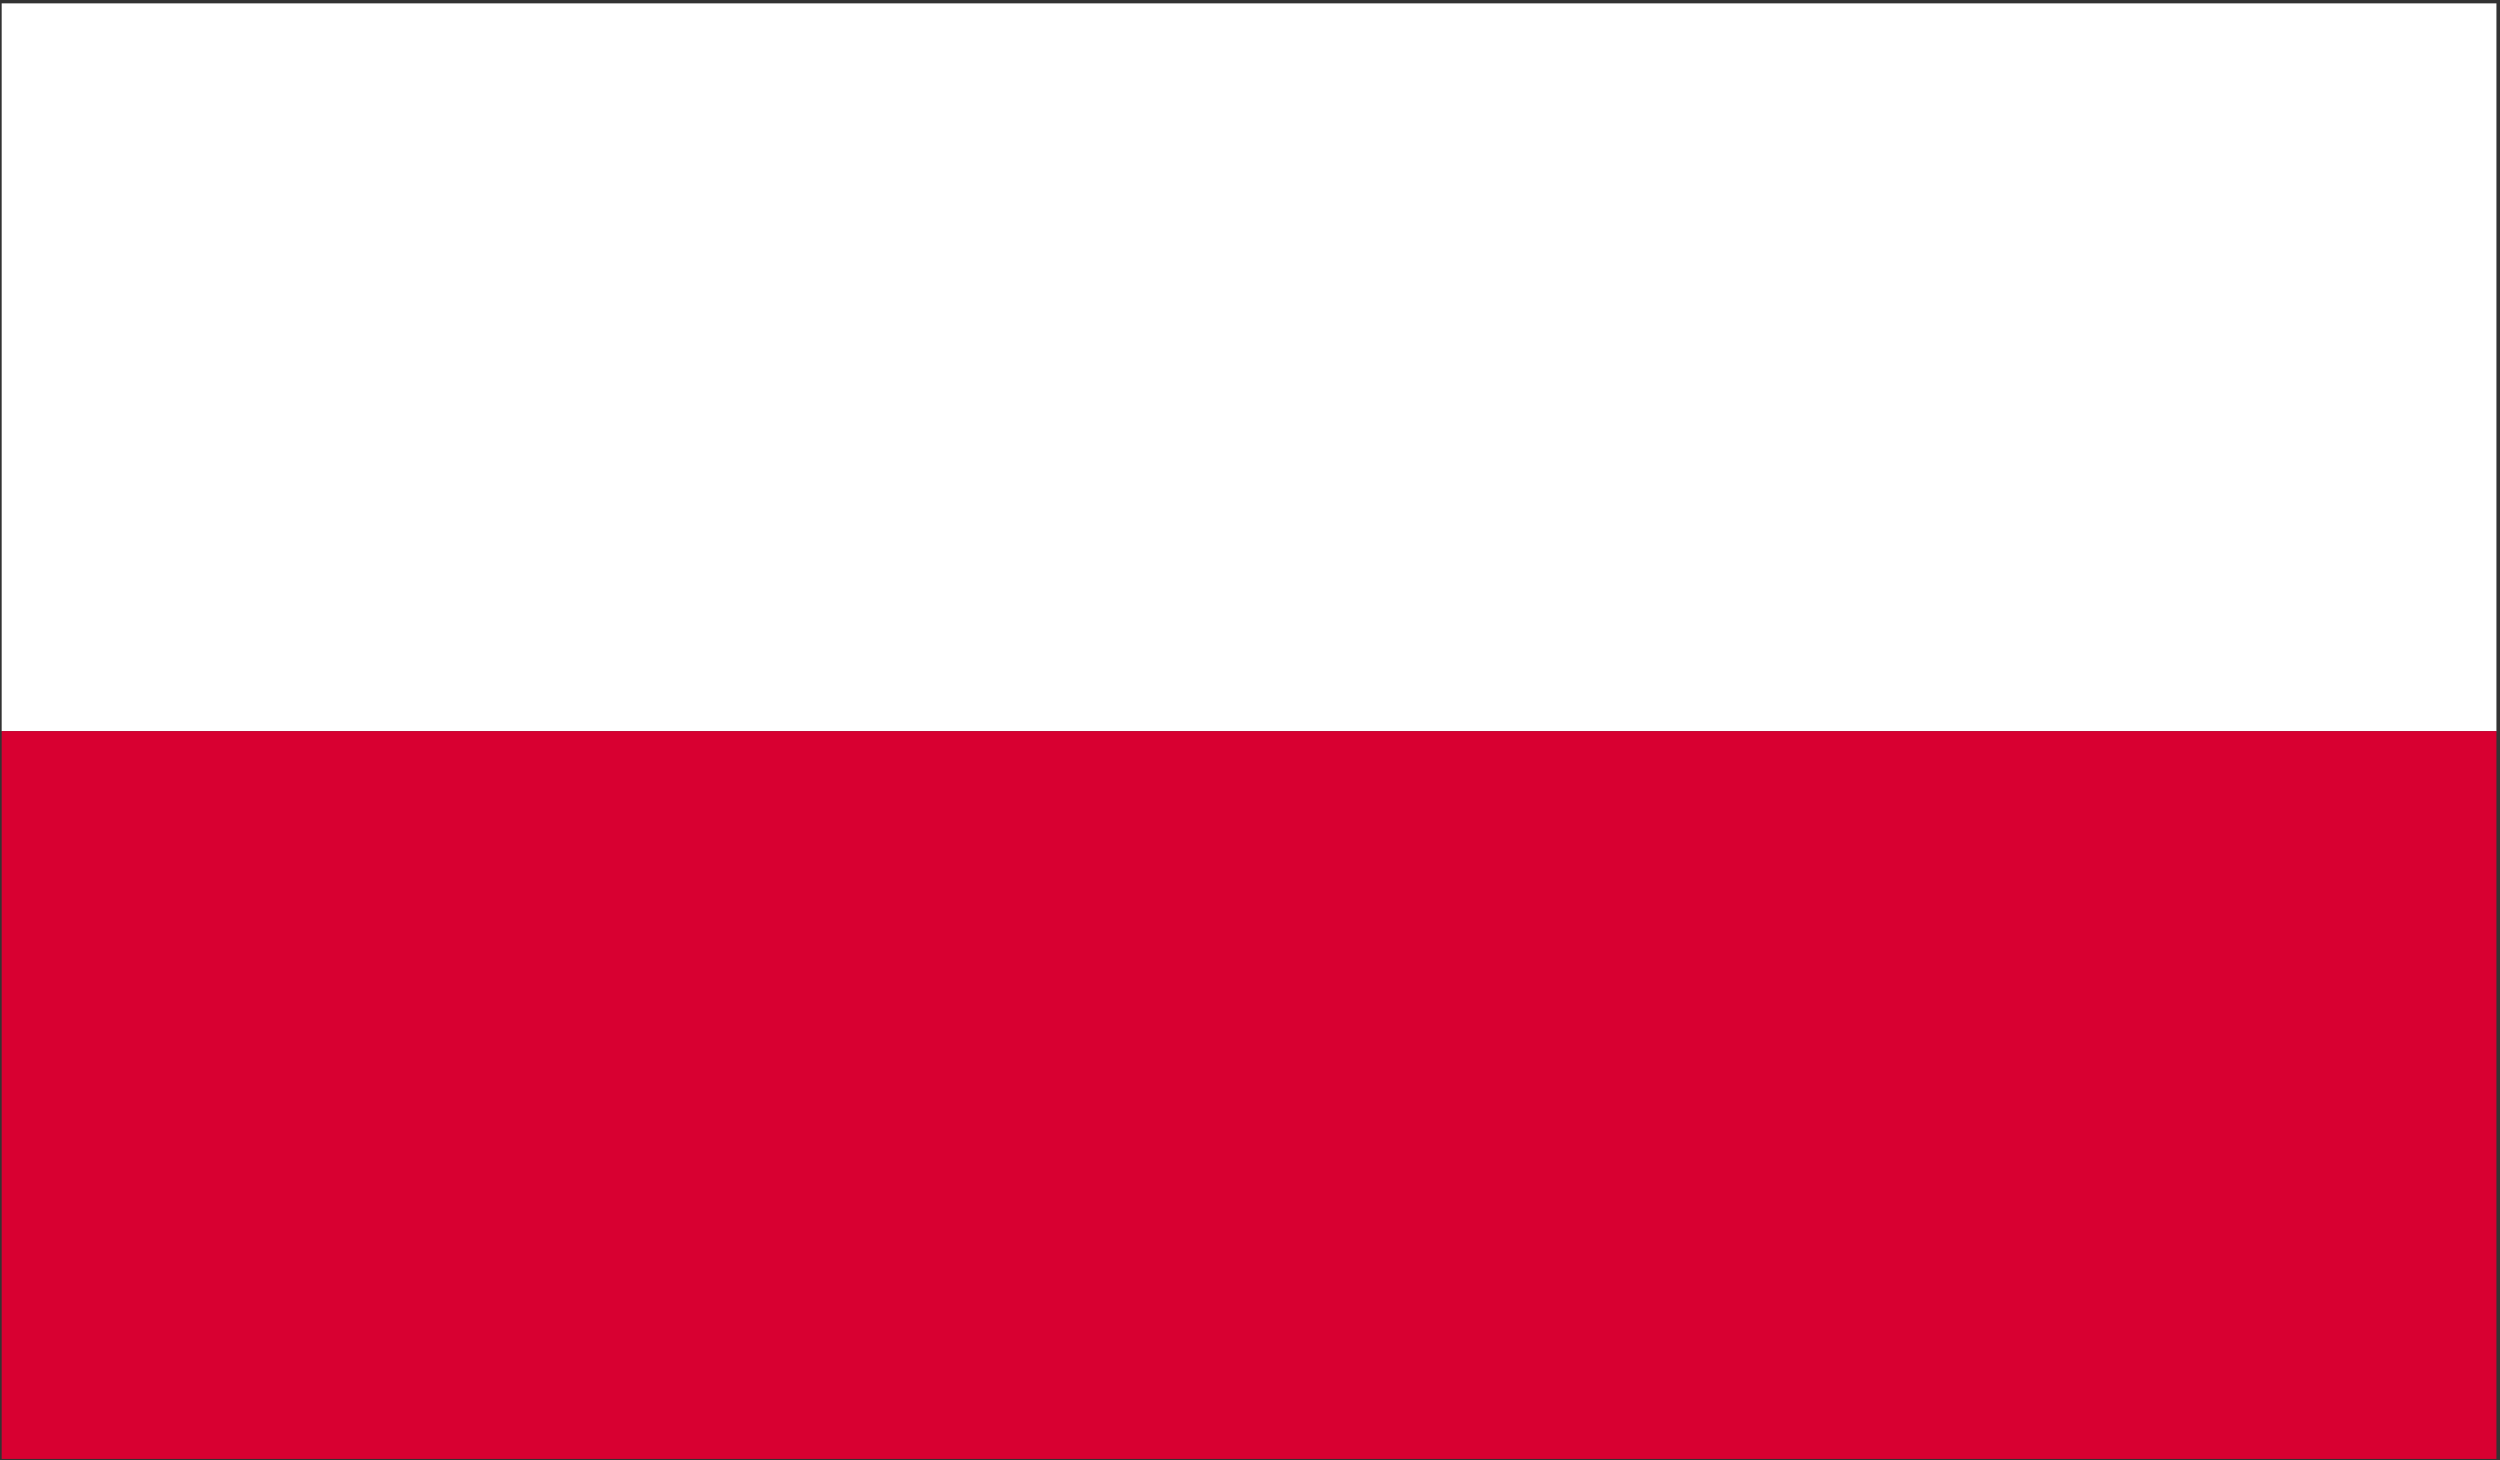 <?xml version="1.0" encoding="UTF-8" standalone="no"?>
<svg width="500px" height="292px" viewBox="0 0 500 292" version="1.1" xmlns="http://www.w3.org/2000/svg" xmlns:xlink="http://www.w3.org/1999/xlink">
    <rect x="0" y="0" width="500" height="292" fill="#333333" stroke="none"/>
    <!-- Generator: Sketch 42 (36781) - http://www.bohemiancoding.com/sketch -->
    <title>POL</title>
    <desc>Created with Sketch.</desc>
    <defs></defs>
    <g id="Page-1" stroke="none" stroke-width="1" fill="none" fill-rule="evenodd">
        <g id="POL">
            <polygon id="Fill-336" fill="#FFFFFF" points="0.336 146.231 499.287 146.231 499.287 0.672 0.336 0.672"></polygon>
            <polygon id="Fill-337" fill="#D80031" points="0.336 291.784 499.287 291.784 499.287 146.231 0.336 146.231"></polygon>
        </g>
    </g>
</svg>